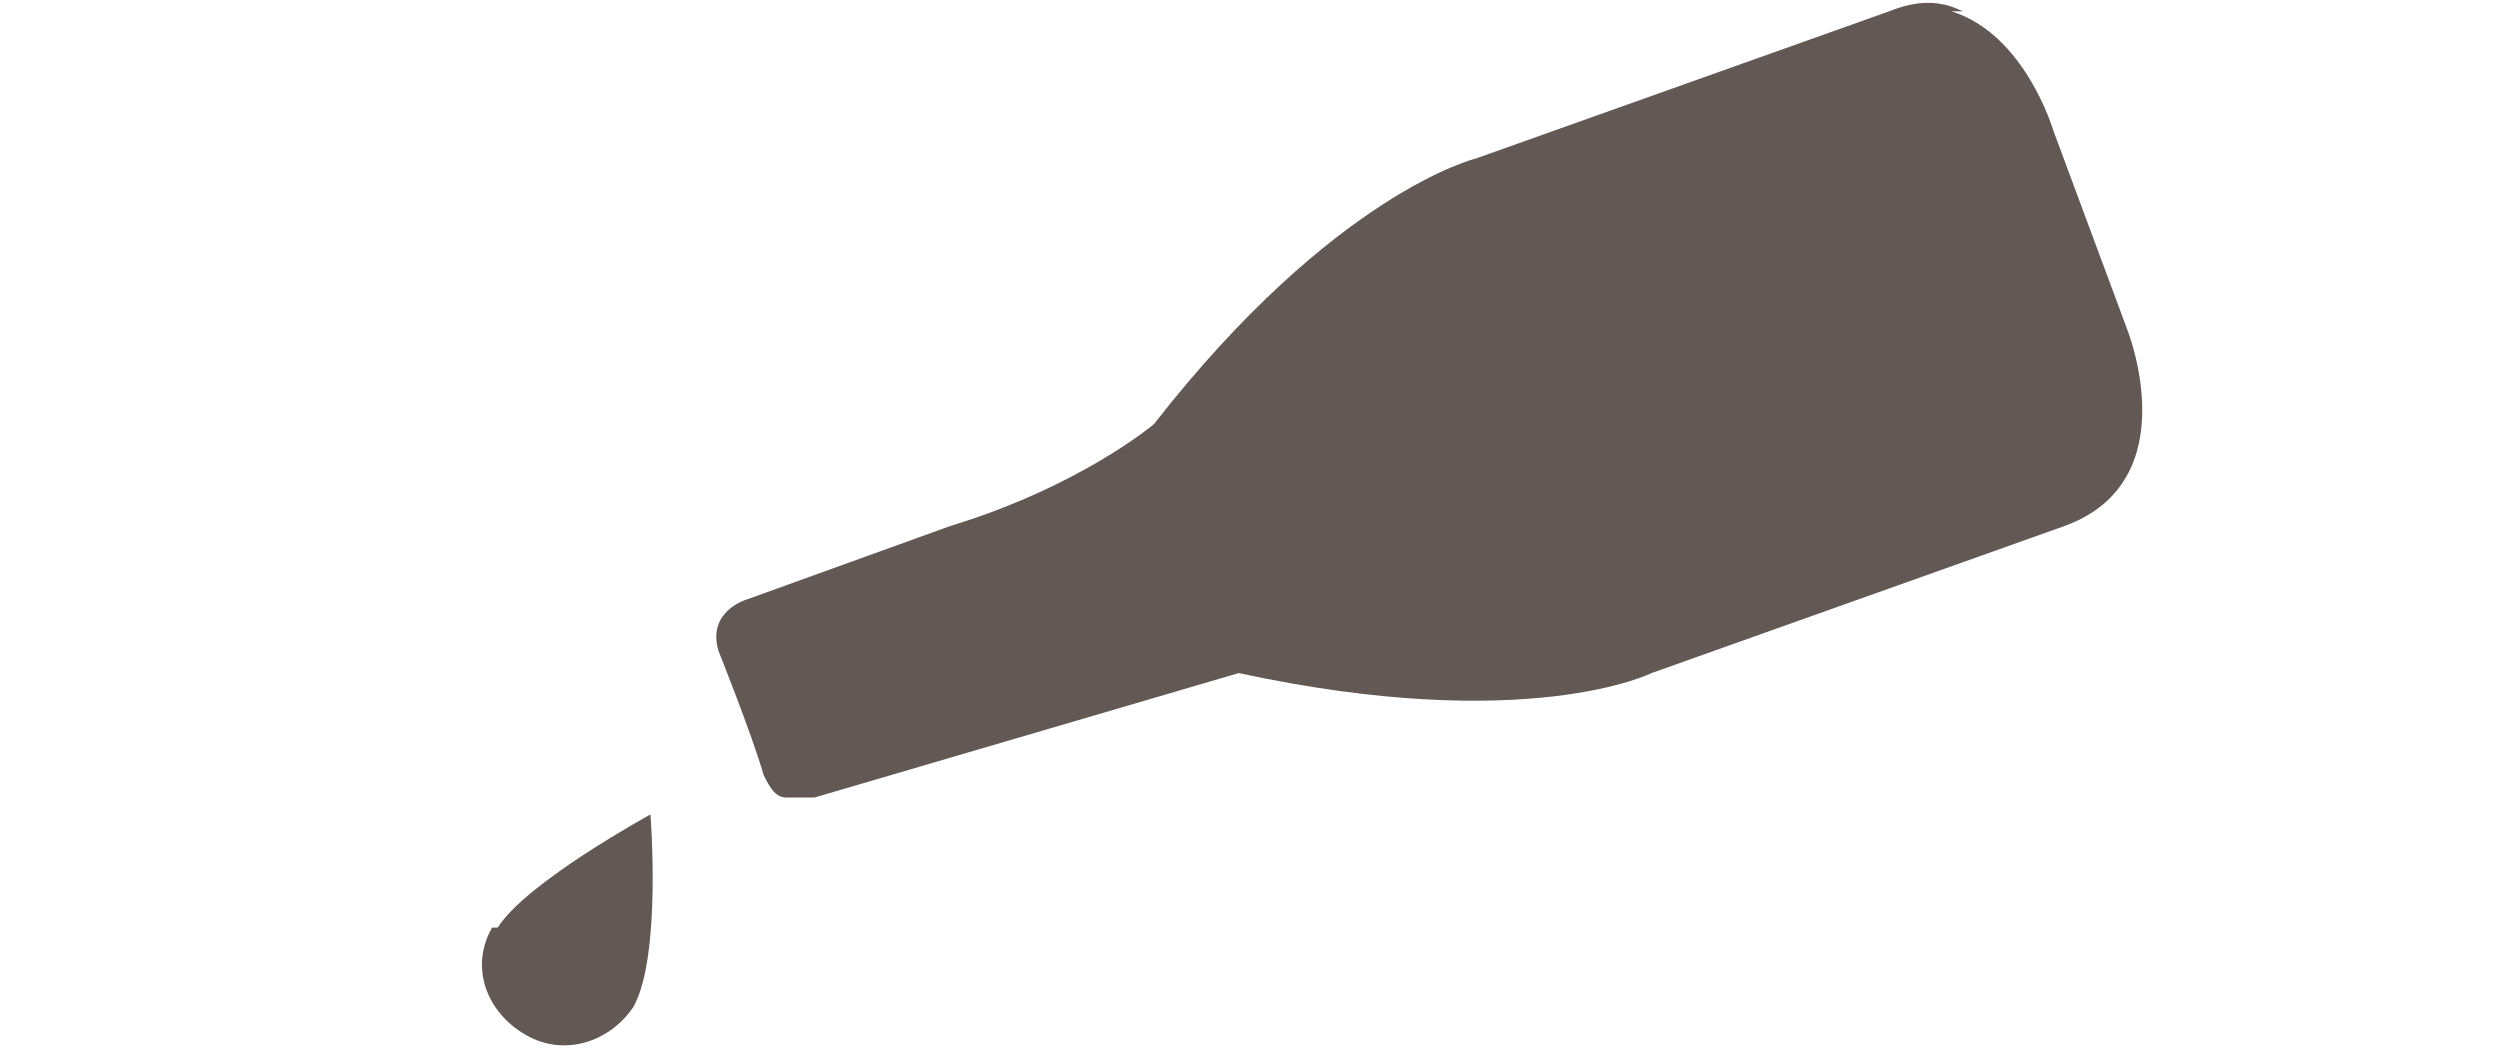 <?xml version="1.0" encoding="UTF-8"?>
<svg id="Warstwa_1" data-name="Warstwa 1" xmlns="http://www.w3.org/2000/svg" version="1.1" viewBox="0 0 44.2 18.8">
  <defs>
    <style>
      .cls-1 {
        fill: #625954;
        stroke-width: 0px;
      }
    </style>
  </defs>
  <path class="cls-1" d="M34.5.2c1.3.4,1.8,2.1,1.8,2.1l1.3,3.5s1.1,2.7-1.1,3.5l-7.3,2.6s-2.2,1.1-7.3,0l-7.5,2.2s-.2,0-.5,0c-.2,0-.3-.2-.4-.4-.2-.7-.8-2.2-.8-2.2-.2-.7.5-.9.5-.9l3.6-1.3c2.3-.7,3.6-1.8,3.6-1.8,3.2-4.1,5.7-4.7,5.7-4.7l7.3-2.6c.5-.2.9-.2,1.3,0"/>
  <path class="cls-1" d="M8.7,16.4c-.4.7-.1,1.5.6,1.9.7.4,1.5.1,1.9-.5.5-.9.3-3.4.3-3.4,0,0-2.2,1.2-2.7,2"/>
</svg>